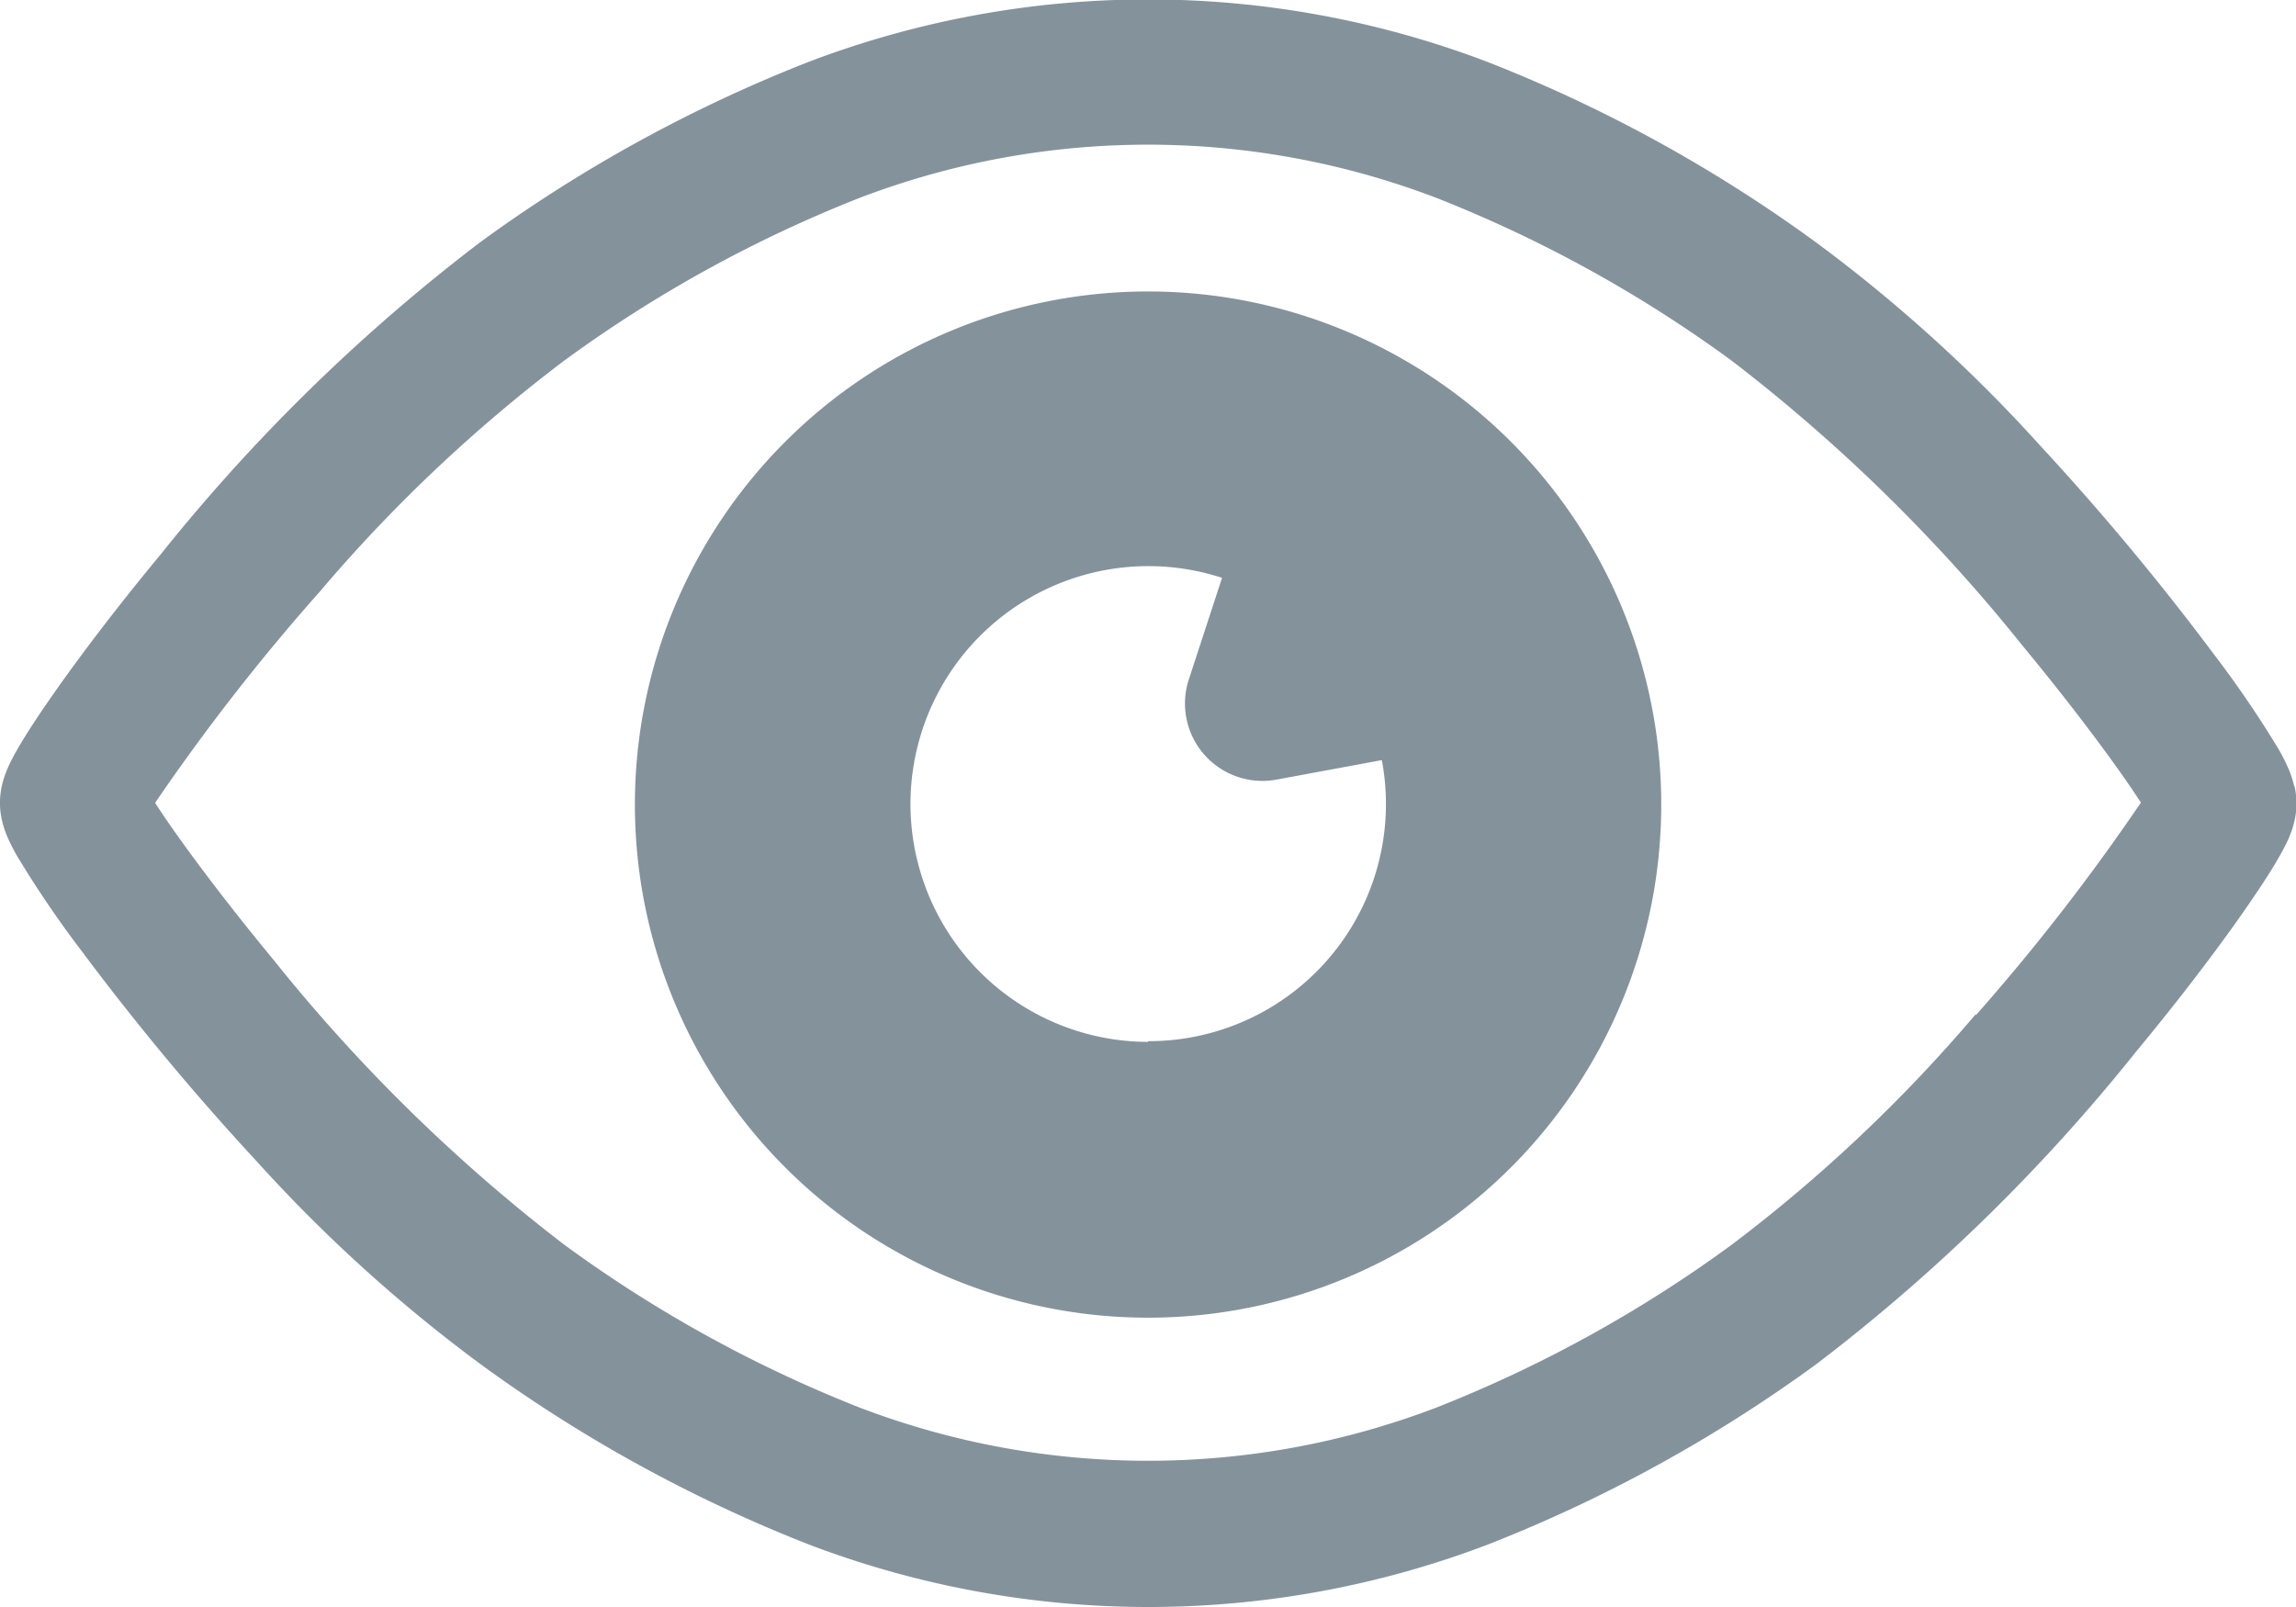 <svg xmlns="http://www.w3.org/2000/svg" width="16.107" height="11.276" viewBox="0 0 16.107 11.276">
  <g id="eye" transform="translate(0 -76.785)">
    <path id="パス_136783" data-name="パス 136783" d="M16.094,82.3a.682.682,0,0,0-.037-.115,1.372,1.372,0,0,0-.07-.14,7.422,7.422,0,0,0-.454-.667,18.141,18.141,0,0,0-1.223-1.469,10.628,10.628,0,0,0-1.571-1.424,10.229,10.229,0,0,0-2.3-1.264,6.688,6.688,0,0,0-4.771,0,10.229,10.229,0,0,0-2.3,1.264,12.772,12.772,0,0,0-2.237,2.185c-.309.373-.57.717-.757.985-.094.134-.17.249-.228.346-.029.049-.054.093-.078.143a.822.822,0,0,0-.036.087.609.609,0,0,0-.019.068.542.542,0,0,0,0,.238.665.665,0,0,0,.037.115,1.344,1.344,0,0,0,.07.139,7.412,7.412,0,0,0,.454.668A18.075,18.075,0,0,0,1.8,84.932a10.628,10.628,0,0,0,1.571,1.424,10.233,10.233,0,0,0,2.3,1.264,6.688,6.688,0,0,0,4.771,0,10.245,10.245,0,0,0,2.3-1.264,12.773,12.773,0,0,0,2.237-2.185c.309-.373.57-.717.757-.985.094-.135.17-.249.228-.347.029-.049.054-.093.078-.142a.86.86,0,0,0,.036-.088.605.605,0,0,0,.019-.068.541.541,0,0,0,0-.238Zm-2.233,1.6a10.722,10.722,0,0,1-1.711,1.617,9.227,9.227,0,0,1-2.069,1.142,5.669,5.669,0,0,1-4.055,0,9.227,9.227,0,0,1-2.069-1.142,11.836,11.836,0,0,1-2.04-2c-.292-.353-.539-.679-.708-.92-.048-.068-.087-.127-.121-.179a14.788,14.788,0,0,1,1.158-1.485,10.735,10.735,0,0,1,1.711-1.617,9.234,9.234,0,0,1,2.069-1.141,5.669,5.669,0,0,1,4.055,0,9.227,9.227,0,0,1,2.069,1.142,11.853,11.853,0,0,1,2.04,2c.292.353.539.679.708.92.048.068.087.127.121.179A14.826,14.826,0,0,1,13.861,83.908Z" transform="translate(0 0)" fill="#84929b"/>
    <path id="パス_136784" data-name="パス 136784" d="M145.293,141.7a3.6,3.6,0,1,0,3.6,3.6A3.6,3.6,0,0,0,145.293,141.7Zm0,5.265a1.669,1.669,0,1,1,.519-3.256l-.234.716a.543.543,0,0,0,.615.7l.74-.137a1.664,1.664,0,0,1-1.64,1.972Z" transform="translate(-137.239 -62.87)" fill="#84929b"/>
  </g>
</svg>
